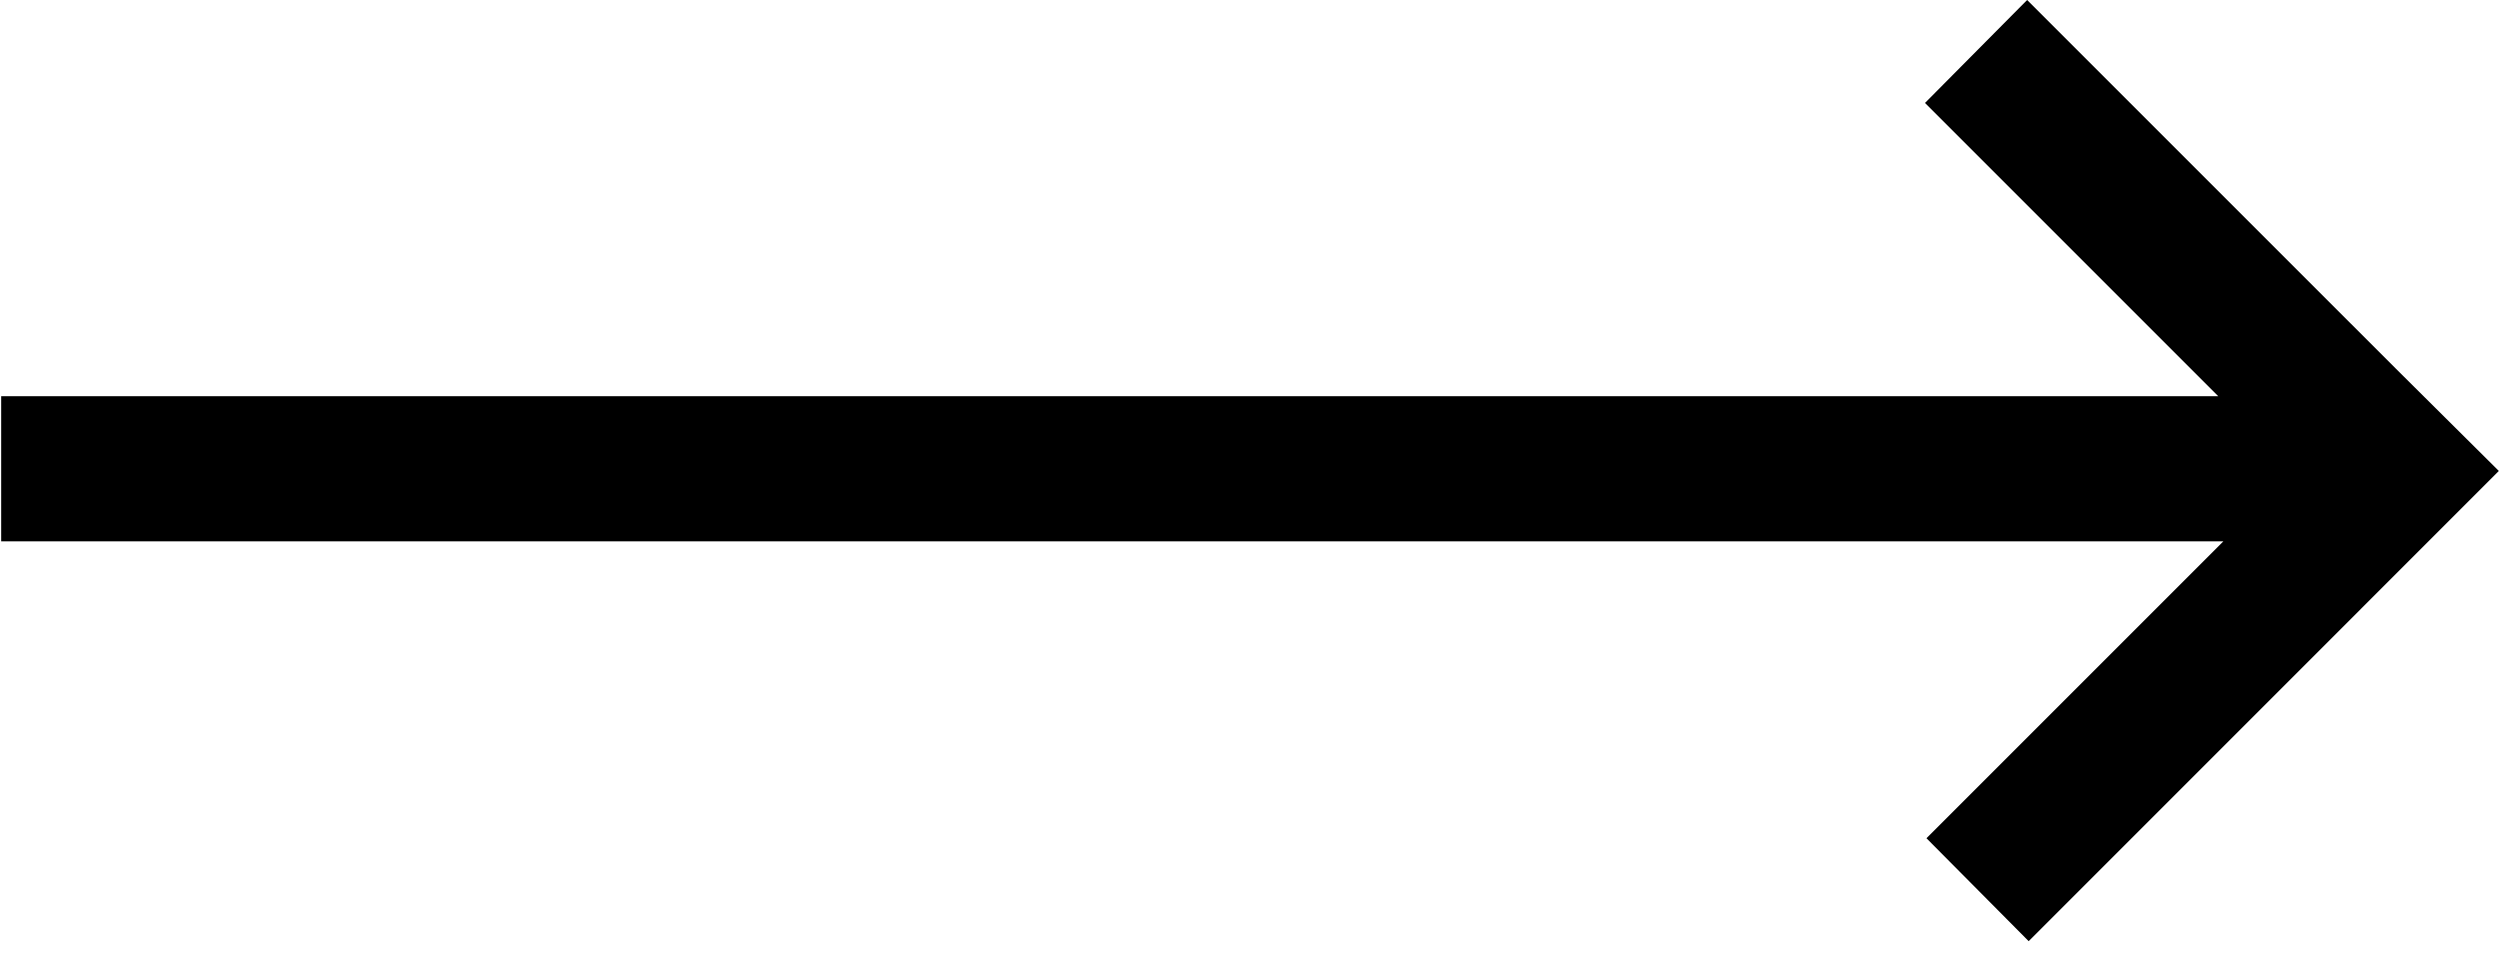 <svg width="34" height="13" viewBox="0 0 34 13" fill="none" xmlns="http://www.w3.org/2000/svg">
<g clip-path="url(#clip0_86_4489)">
<g clip-path="url(#clip1_86_4489)">
<g clip-path="url(#clip2_86_4489)">
<path d="M27.59 12.8L33.984 6.405L32.585 5.015L27.569 0L26.18 1.4L30.168 5.388H0.016V7.362H30.238L26.2 11.4L27.59 12.8Z" fill="black"/>
</g>
</g>
</g>
<defs>
<clipPath id="clip0_86_4489">
<rect width="34" height="12.8" fill="white"/>
</clipPath>
<clipPath id="clip1_86_4489">
<rect width="34" height="12.8" fill="white"/>
</clipPath>
<clipPath id="clip2_86_4489">
<rect width="33.969" height="12.8" fill="white" transform="translate(0.016)"/>
</clipPath>
</defs>
</svg>
